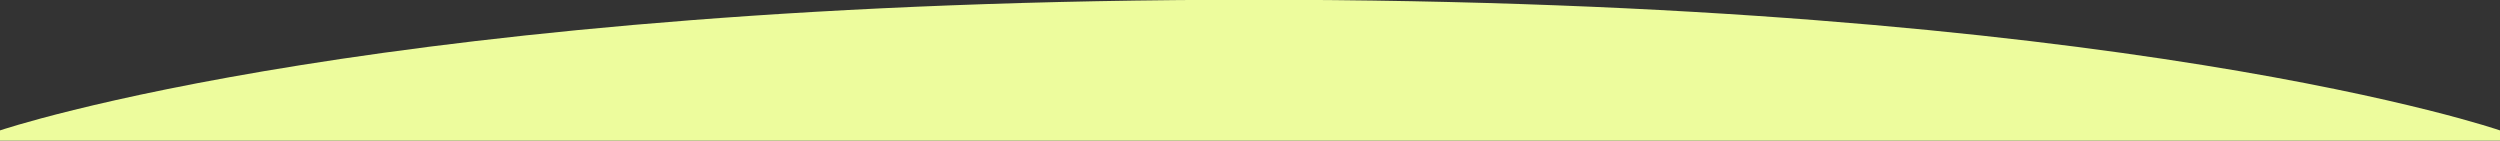<svg xmlns="http://www.w3.org/2000/svg" xmlns:xlink="http://www.w3.org/1999/xlink" width="1920" height="108" viewBox="0 0 1920 108">
  <rect x="0" y="0" width="1920" height="108" fill="#333333" stroke="none"/>
  <defs>
    <clipPath id="clip-path">
      <rect id="長方形_561" data-name="長方形 561" width="1920" height="108" transform="translate(0 3471)" fill="none" stroke="#707070" stroke-width="1"/>
    </clipPath>
  </defs>
  <g id="マスクグループ_104" data-name="マスクグループ 104" transform="translate(0 -3471)" clip-path="url(#clip-path)">
    <path id="パス_883" data-name="パス 883" d="M0,3.536S295.486-96.816,963.089-96.816,1920,3.536,1920,3.536V23.32H0Z" transform="translate(0 3567.619)" fill="#edfc9d"/>
  </g>
</svg>
